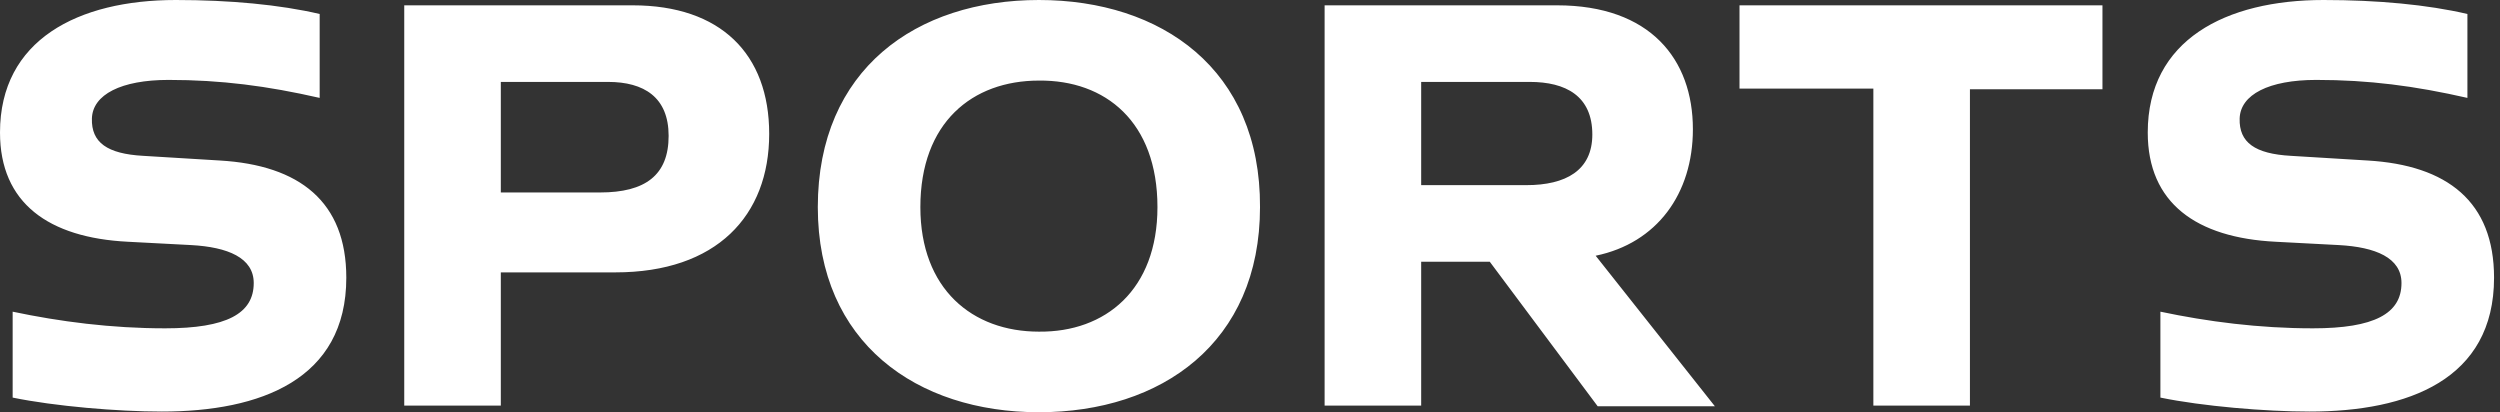 <svg width="376" height="62" viewBox="0 0 376 62" fill="none" xmlns="http://www.w3.org/2000/svg">
  <rect x="0" y="0" width="376" height="62" fill="#333333" stroke="none"/>
  <path
    d="M323.021 19.932C323.021 30.549 330.333 35.758 342.252 36.359L351.767 36.859C357.276 37.16 361.183 38.763 361.183 42.569C361.183 47.176 357.076 49.38 347.861 49.38C339.748 49.38 332.036 48.378 324.924 46.876V59.797C331.234 61.099 340.75 61.9 347.36 61.9C362.184 61.9 375.105 57.092 375.105 41.767C375.105 30.349 368.094 24.84 356.074 24.139L344.556 23.438C339.147 23.137 336.743 21.435 336.843 17.829C336.943 14.223 341.25 12.019 348.362 12.019C356.275 12.019 363.186 12.921 371.099 14.724V2.103C365.089 0.701 357.577 0 349.464 0C334.74 0 323.021 6.01 323.021 19.932ZM316.31 0.801H261.622V13.322H281.754V60.998H296.278V13.422H316.21V0.801H316.31ZM213.845 12.32H230.071C235.48 12.32 239.486 14.423 239.486 20.233C239.486 25.641 235.48 27.845 229.57 27.845H213.745V12.32H213.845ZM240.288 61.099H257.916L239.987 38.462C249.202 36.559 254.611 29.147 254.611 19.431C254.611 8.914 248.2 0.801 234.178 0.801H199.221V60.998H213.745V39.364H224.061L240.288 61.099ZM156.252 49.88C146.236 49.88 138.423 43.47 138.423 31.15C138.423 18.43 146.236 12.12 156.252 12.12C166.268 12.019 174.081 18.33 174.081 31.15C174.081 43.57 166.268 49.981 156.252 49.88ZM156.252 0C137.822 0 122.998 10.417 122.998 31.15C122.998 51.583 137.922 62 156.252 62C174.682 62 189.506 51.583 189.506 31.15C189.606 10.417 174.682 0 156.252 0ZM90.246 28.947H75.322V12.32H91.448C96.856 12.32 100.562 14.624 100.562 20.433C100.562 26.343 97.056 28.947 90.246 28.947ZM95.153 0.801H60.798V60.998H75.322V40.966H92.549C107.774 40.966 115.687 32.452 115.687 20.133C115.687 8.113 108.375 0.801 95.153 0.801ZM0 19.932C0 30.549 7.312 35.758 19.231 36.359L28.746 36.859C34.255 37.16 38.161 38.763 38.161 42.569C38.161 47.176 34.055 49.38 24.84 49.38C16.727 49.38 9.015 48.378 1.903 46.876V59.797C8.213 61.099 17.729 61.9 24.339 61.9C39.163 61.9 52.084 57.092 52.084 41.767C52.084 30.349 45.073 24.84 33.053 24.139L21.535 23.438C16.126 23.137 13.722 21.435 13.822 17.829C13.922 14.223 18.229 12.019 25.341 12.019C33.254 12.019 40.165 12.921 48.078 14.724V2.103C42.068 0.701 34.556 0 26.443 0C11.719 0 0 6.01 0 19.932Z"
    fill="white"
  />
</svg>
